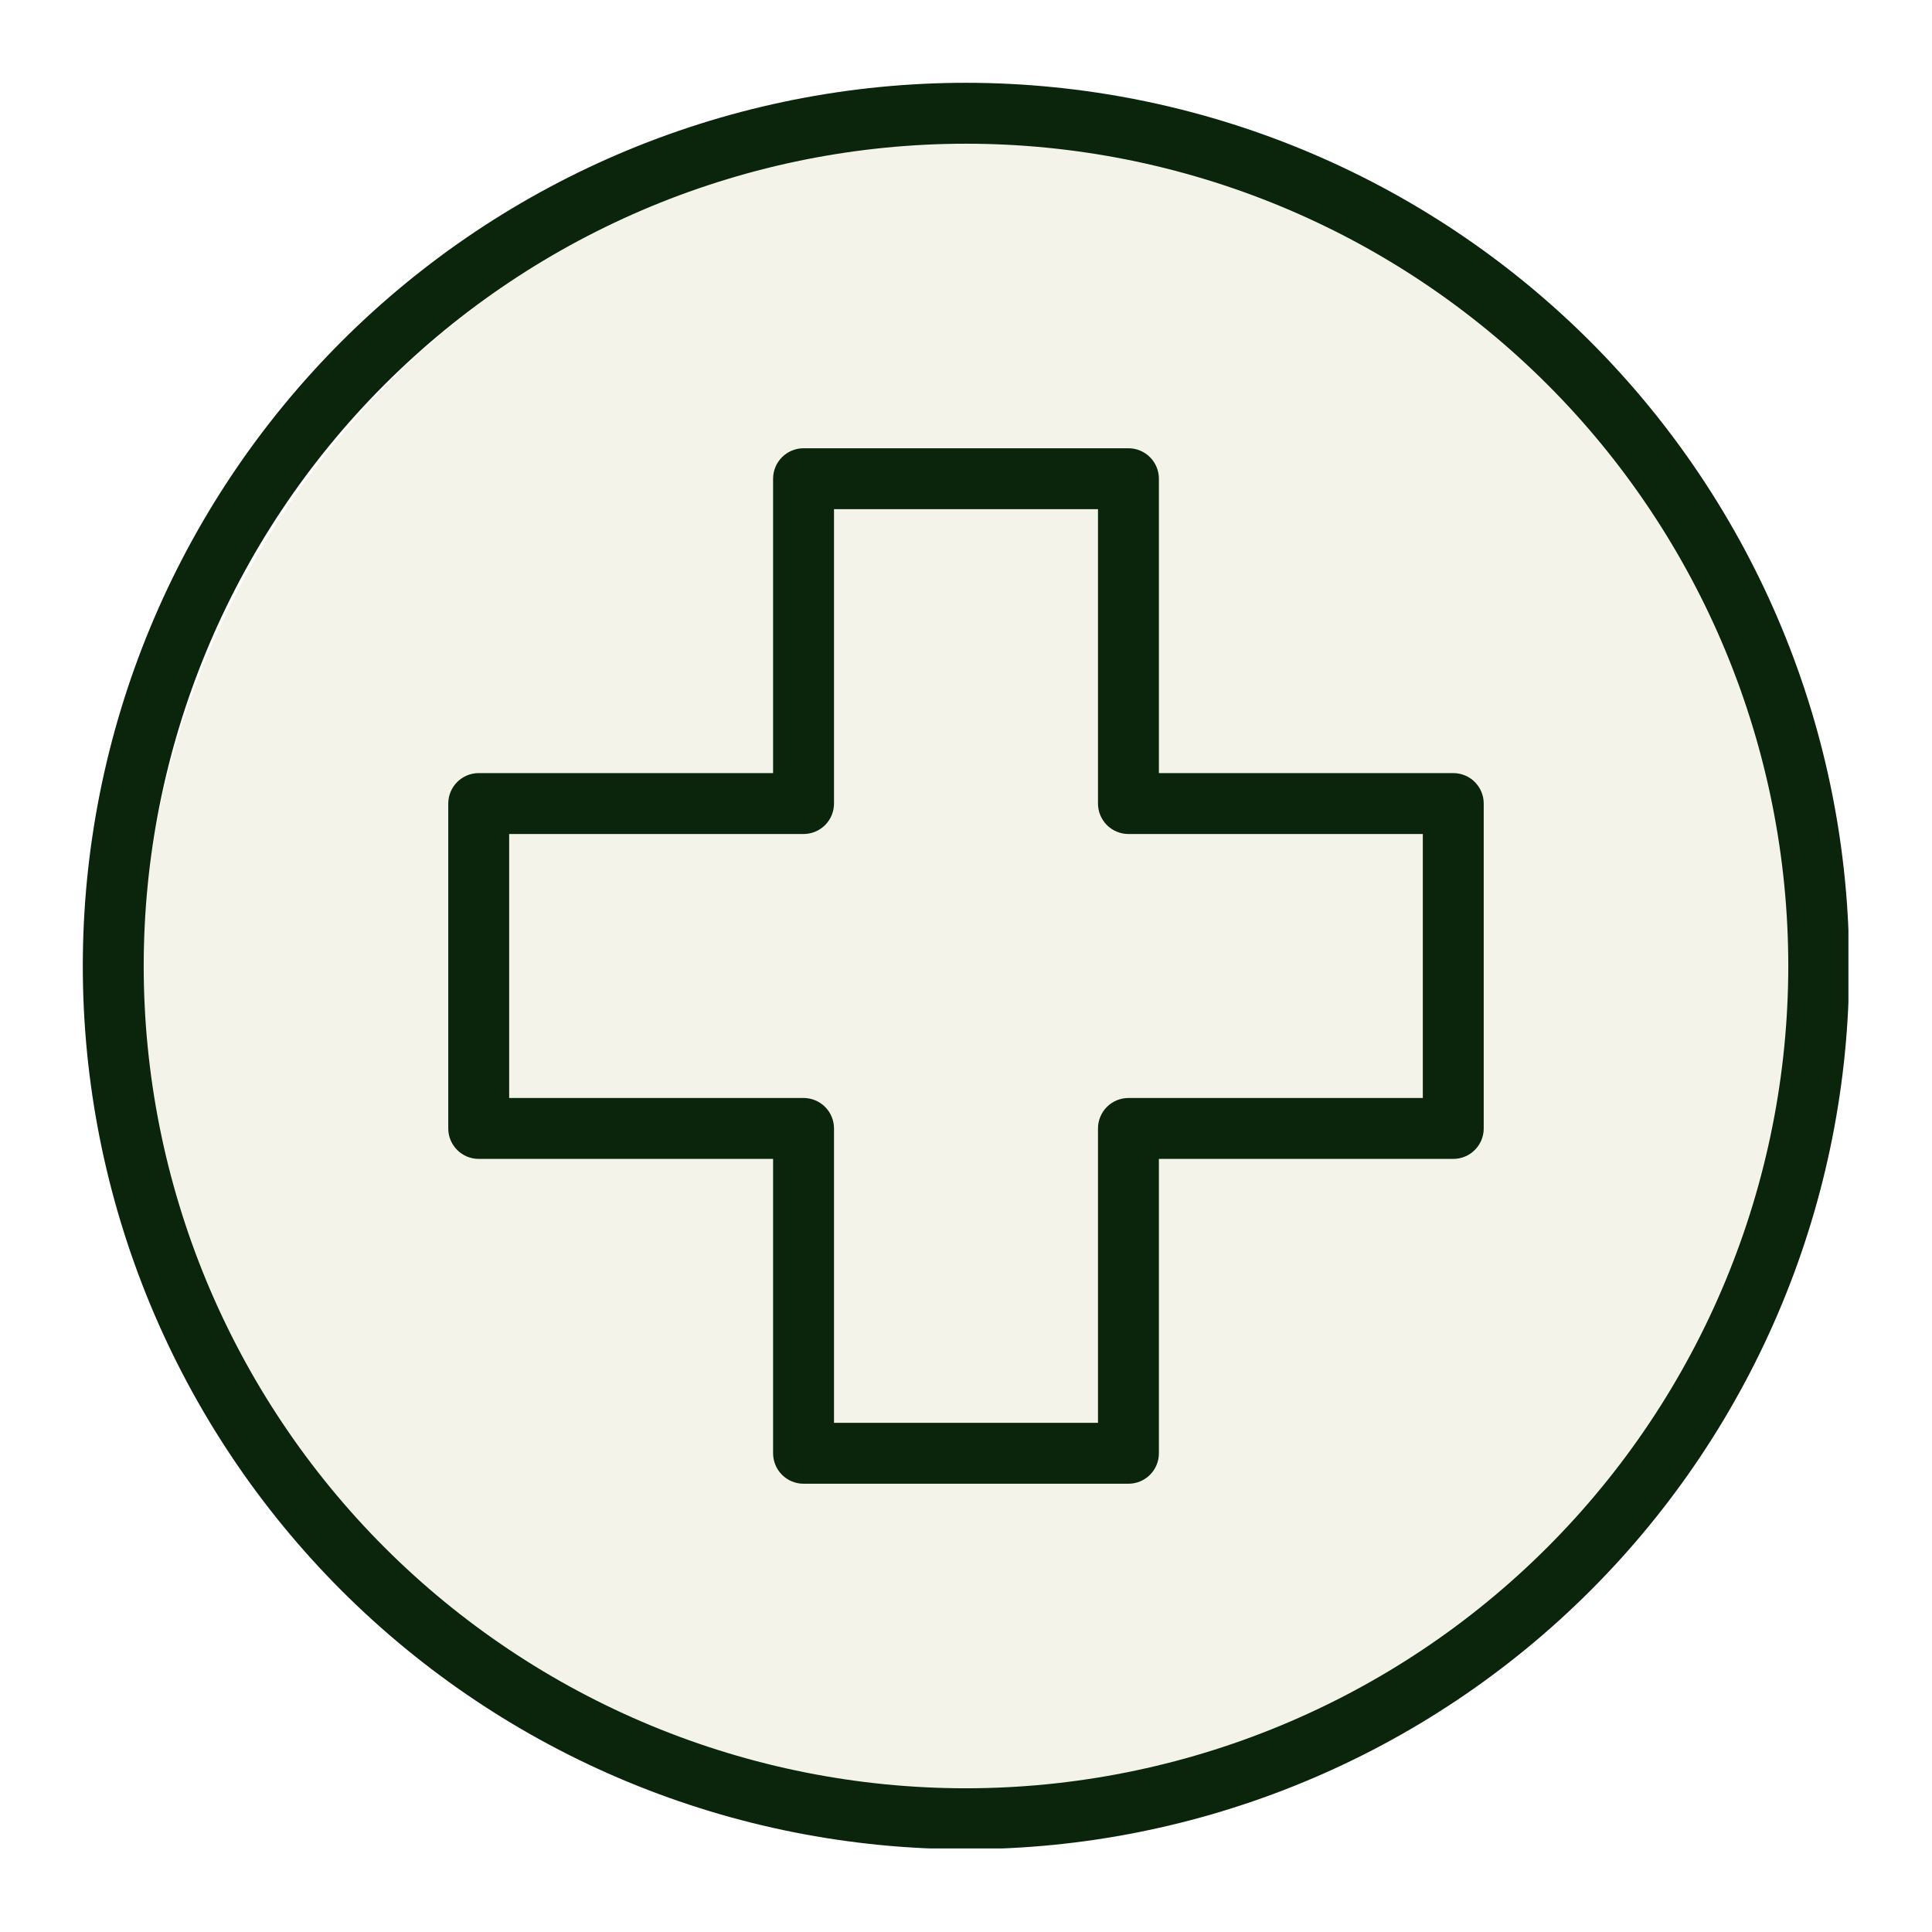 <svg version="1.0" preserveAspectRatio="xMidYMid meet" height="1080" viewBox="0 0 810 810" zoomAndPan="magnify" width="1080" xmlns:xlink="http://www.w3.org/1999/xlink" xmlns="http://www.w3.org/2000/svg"><defs><clipPath id="00fa4273ab"><path clip-rule="nonzero" d="M 58.77 57.402 L 757.07 57.402 L 757.07 776 L 58.77 776 Z M 58.77 57.402"></path></clipPath><clipPath id="e51fae4c23"><path clip-rule="nonzero" d="M 407.918 57.402 C 215.09 57.402 58.77 218.105 58.77 416.344 C 58.77 614.582 215.09 775.285 407.918 775.285 C 600.75 775.285 757.07 614.582 757.07 416.344 C 757.07 218.105 600.75 57.402 407.918 57.402 Z M 407.918 57.402"></path></clipPath><clipPath id="53fca925ea"><path clip-rule="nonzero" d="M 0.77 0.402 L 699.07 0.402 L 699.07 718 L 0.77 718 Z M 0.77 0.402"></path></clipPath><clipPath id="67224cf363"><path clip-rule="nonzero" d="M 349.918 0.402 C 157.09 0.402 0.77 161.105 0.77 359.344 C 0.77 557.582 157.09 718.285 349.918 718.285 C 542.75 718.285 699.07 557.582 699.07 359.344 C 699.07 161.105 542.75 0.402 349.918 0.402 Z M 349.918 0.402"></path></clipPath><clipPath id="c47df99cbc"><rect height="719" y="0" width="700" x="0"></rect></clipPath><clipPath id="e21e3db017"><path clip-rule="nonzero" d="M 34.715 34.715 L 774.965 34.715 L 774.965 774.965 L 34.715 774.965 Z M 34.715 34.715"></path></clipPath></defs><rect fill-opacity="1" height="972" y="-81" fill="#ffffff" width="972" x="-81"></rect><rect fill-opacity="1" height="972" y="-81" fill="#ffffff" width="972" x="-81"></rect><g clip-path="url(#00fa4273ab)"><g clip-path="url(#e51fae4c23)"><g transform="matrix(1, 0, 0, 1, 58, 57)"><g clip-path="url(#c47df99cbc)"><g clip-path="url(#53fca925ea)"><g clip-path="url(#67224cf363)"><path fill-rule="nonzero" fill-opacity="1" d="M 0.77 0.402 L 699.07 0.402 L 699.07 717.793 L 0.77 717.793 Z M 0.77 0.402" fill="#f3f3ea"></path></g></g></g></g></g></g><g clip-path="url(#e21e3db017)"><path fill-rule="evenodd" fill-opacity="1" d="M 404.996 34.715 C 398.938 34.715 392.883 34.863 386.828 35.16 C 380.777 35.457 374.734 35.902 368.703 36.496 C 362.672 37.09 356.66 37.832 350.668 38.723 C 344.672 39.613 338.703 40.648 332.758 41.828 C 326.816 43.012 320.906 44.34 315.027 45.812 C 309.148 47.285 303.309 48.898 297.512 50.66 C 291.711 52.418 285.957 54.32 280.254 56.359 C 274.547 58.402 268.895 60.582 263.297 62.902 C 257.699 65.219 252.16 67.676 246.68 70.266 C 241.203 72.855 235.793 75.582 230.449 78.438 C 225.102 81.293 219.832 84.281 214.633 87.395 C 209.438 90.512 204.316 93.754 199.281 97.117 C 194.242 100.484 189.289 103.973 184.422 107.582 C 179.555 111.195 174.777 114.922 170.094 118.766 C 165.41 122.609 160.82 126.566 156.332 130.637 C 151.84 134.707 147.453 138.883 143.168 143.168 C 138.883 147.453 134.707 151.84 130.637 156.332 C 126.566 160.82 122.609 165.41 118.766 170.094 C 114.922 174.777 111.195 179.555 107.582 184.422 C 103.973 189.289 100.484 194.242 97.117 199.281 C 93.75 204.316 90.512 209.438 87.395 214.633 C 84.281 219.832 81.293 225.102 78.438 230.449 C 75.582 235.793 72.855 241.203 70.266 246.68 C 67.676 252.16 65.219 257.699 62.902 263.297 C 60.582 268.895 58.402 274.547 56.359 280.254 C 54.32 285.961 52.418 291.711 50.66 297.512 C 48.898 303.309 47.285 309.148 45.812 315.027 C 44.34 320.906 43.012 326.816 41.828 332.758 C 40.648 338.703 39.613 344.672 38.723 350.668 C 37.832 356.66 37.09 362.672 36.496 368.703 C 35.902 374.734 35.457 380.777 35.16 386.828 C 34.863 392.883 34.715 398.938 34.715 404.996 C 34.715 411.059 34.863 417.113 35.16 423.168 C 35.457 429.219 35.902 435.262 36.496 441.293 C 37.09 447.324 37.832 453.336 38.723 459.328 C 39.613 465.324 40.648 471.293 41.828 477.238 C 43.012 483.18 44.34 489.09 45.812 494.969 C 47.285 500.848 48.898 506.688 50.66 512.484 C 52.418 518.285 54.32 524.035 56.359 529.742 C 58.402 535.449 60.582 541.102 62.902 546.699 C 65.219 552.297 67.676 557.836 70.266 563.312 C 72.855 568.793 75.582 574.203 78.438 579.547 C 81.293 584.895 84.281 590.164 87.395 595.363 C 90.512 600.559 93.75 605.676 97.117 610.715 C 100.484 615.754 103.973 620.707 107.582 625.574 C 111.195 630.441 114.922 635.219 118.766 639.902 C 122.609 644.586 126.566 649.176 130.637 653.664 C 134.707 658.156 138.883 662.543 143.168 666.828 C 147.453 671.113 151.84 675.289 156.332 679.359 C 160.82 683.43 165.41 687.387 170.094 691.23 C 174.777 695.074 179.555 698.801 184.422 702.41 C 189.289 706.023 194.242 709.512 199.281 712.879 C 204.316 716.242 209.438 719.484 214.633 722.602 C 219.832 725.715 225.102 728.703 230.449 731.559 C 235.793 734.414 241.203 737.141 246.68 739.73 C 252.16 742.32 257.699 744.777 263.297 747.094 C 268.895 749.414 274.547 751.594 280.254 753.637 C 285.957 755.676 291.711 757.578 297.512 759.336 C 303.309 761.098 309.148 762.711 315.027 764.184 C 320.906 765.656 326.816 766.984 332.758 768.168 C 338.703 769.348 344.672 770.383 350.668 771.273 C 356.66 772.164 362.672 772.902 368.703 773.5 C 374.734 774.094 380.777 774.539 386.828 774.836 C 392.883 775.133 398.938 775.281 404.996 775.281 C 411.059 775.281 417.113 775.133 423.168 774.836 C 429.219 774.539 435.262 774.094 441.293 773.5 C 447.324 772.902 453.336 772.164 459.328 771.273 C 465.324 770.383 471.293 769.348 477.238 768.168 C 483.18 766.984 489.09 765.656 494.969 764.184 C 500.848 762.711 506.688 761.098 512.484 759.336 C 518.285 757.578 524.035 755.676 529.742 753.637 C 535.449 751.594 541.102 749.414 546.699 747.094 C 552.297 744.777 557.836 742.32 563.312 739.73 C 568.793 737.141 574.203 734.414 579.547 731.559 C 584.891 728.703 590.164 725.715 595.363 722.602 C 600.559 719.484 605.676 716.242 610.715 712.879 C 615.754 709.512 620.707 706.023 625.574 702.41 C 630.441 698.801 635.219 695.074 639.902 691.23 C 644.586 687.387 649.176 683.43 653.664 679.359 C 658.156 675.289 662.543 671.113 666.828 666.828 C 671.113 662.543 675.289 658.156 679.359 653.664 C 683.43 649.176 687.387 644.586 691.23 639.902 C 695.074 635.219 698.801 630.441 702.41 625.574 C 706.023 620.707 709.512 615.754 712.879 610.715 C 716.242 605.676 719.484 600.559 722.602 595.363 C 725.715 590.164 728.703 584.895 731.559 579.547 C 734.414 574.203 737.141 568.793 739.73 563.312 C 742.32 557.836 744.777 552.297 747.094 546.699 C 749.414 541.102 751.594 535.449 753.637 529.742 C 755.676 524.035 757.578 518.285 759.336 512.484 C 761.098 506.688 762.711 500.848 764.184 494.969 C 765.656 489.09 766.984 483.18 768.168 477.238 C 769.348 471.293 770.383 465.324 771.273 459.328 C 772.164 453.336 772.902 447.324 773.5 441.293 C 774.094 435.262 774.539 429.219 774.836 423.168 C 775.133 417.113 775.281 411.059 775.281 404.996 C 775.277 398.938 775.125 392.883 774.828 386.832 C 774.527 380.781 774.078 374.738 773.48 368.711 C 772.887 362.68 772.141 356.668 771.25 350.676 C 770.359 344.684 769.32 338.715 768.137 332.773 C 766.953 326.828 765.625 320.918 764.148 315.043 C 762.676 309.164 761.059 303.328 759.297 297.531 C 757.535 291.734 755.633 285.98 753.59 280.277 C 751.551 274.574 749.367 268.922 747.047 263.324 C 744.727 257.727 742.27 252.191 739.68 246.715 C 737.086 241.234 734.363 235.828 731.508 230.484 C 728.648 225.141 725.664 219.871 722.547 214.672 C 719.43 209.477 716.188 204.359 712.824 199.32 C 709.457 194.285 705.969 189.332 702.355 184.465 C 698.746 179.598 695.02 174.824 691.176 170.141 C 687.332 165.457 683.375 160.871 679.305 156.383 C 675.238 151.891 671.059 147.504 666.777 143.219 C 662.492 138.938 658.105 134.758 653.613 130.691 C 649.125 126.621 644.539 122.664 639.855 118.82 C 635.172 114.977 630.398 111.25 625.531 107.641 C 620.664 104.027 615.711 100.539 610.676 97.172 C 605.637 93.809 600.52 90.566 595.324 87.449 C 590.125 84.332 584.855 81.348 579.512 78.488 C 574.168 75.633 568.762 72.91 563.281 70.316 C 557.805 67.727 552.27 65.27 546.672 62.949 C 541.074 60.629 535.422 58.445 529.719 56.402 C 524.016 54.363 518.262 52.461 512.465 50.699 C 506.668 48.938 500.832 47.32 494.953 45.848 C 489.078 44.371 483.168 43.043 477.223 41.859 C 471.281 40.676 465.312 39.637 459.32 38.746 C 453.328 37.855 447.316 37.109 441.285 36.516 C 435.258 35.918 429.215 35.469 423.164 35.168 C 417.113 34.871 411.059 34.719 404.996 34.715 Z M 404.996 749.746 C 399.355 749.746 393.719 749.605 388.082 749.328 C 382.445 749.051 376.82 748.637 371.207 748.086 C 365.594 747.531 359.992 746.84 354.414 746.012 C 348.832 745.184 343.273 744.223 337.742 743.121 C 332.207 742.02 326.703 740.785 321.23 739.414 C 315.758 738.043 310.324 736.539 304.922 734.898 C 299.523 733.262 294.168 731.492 288.855 729.594 C 283.543 727.691 278.281 725.66 273.07 723.504 C 267.855 721.344 262.699 719.059 257.602 716.645 C 252.5 714.234 247.461 711.695 242.484 709.035 C 237.508 706.379 232.602 703.598 227.762 700.695 C 222.922 697.797 218.16 694.777 213.469 691.645 C 208.777 688.508 204.164 685.262 199.633 681.902 C 195.102 678.539 190.656 675.07 186.293 671.492 C 181.934 667.91 177.66 664.227 173.48 660.438 C 169.301 656.648 165.215 652.762 161.227 648.77 C 157.234 644.781 153.348 640.695 149.559 636.516 C 145.77 632.336 142.086 628.062 138.504 623.703 C 134.926 619.34 131.457 614.895 128.094 610.363 C 124.734 605.832 121.484 601.219 118.352 596.527 C 115.219 591.836 112.199 587.074 109.301 582.234 C 106.398 577.395 103.617 572.484 100.957 567.512 C 98.301 562.535 95.762 557.496 93.352 552.395 C 90.938 547.297 88.652 542.141 86.492 536.926 C 84.336 531.715 82.305 526.453 80.402 521.141 C 78.504 515.828 76.734 510.473 75.098 505.074 C 73.457 499.672 71.953 494.238 70.582 488.766 C 69.211 483.293 67.977 477.789 66.875 472.254 C 65.773 466.723 64.812 461.164 63.984 455.582 C 63.156 450 62.465 444.402 61.91 438.789 C 61.359 433.176 60.945 427.551 60.668 421.914 C 60.391 416.277 60.25 410.641 60.25 404.996 C 60.25 399.355 60.391 393.719 60.668 388.082 C 60.945 382.445 61.359 376.82 61.91 371.207 C 62.465 365.594 63.156 359.992 63.984 354.414 C 64.812 348.832 65.773 343.273 66.875 337.742 C 67.977 332.207 69.211 326.703 70.582 321.23 C 71.953 315.758 73.457 310.324 75.098 304.922 C 76.734 299.523 78.504 294.168 80.402 288.855 C 82.305 283.543 84.336 278.281 86.492 273.07 C 88.652 267.855 90.938 262.699 93.352 257.602 C 95.762 252.5 98.301 247.461 100.957 242.484 C 103.617 237.512 106.398 232.602 109.301 227.762 C 112.199 222.922 115.219 218.16 118.352 213.469 C 121.484 208.777 124.734 204.164 128.094 199.633 C 131.457 195.102 134.926 190.656 138.504 186.293 C 142.086 181.934 145.77 177.66 149.559 173.48 C 153.348 169.301 157.234 165.215 161.227 161.227 C 165.215 157.234 169.301 153.348 173.48 149.559 C 177.66 145.77 181.934 142.086 186.293 138.504 C 190.656 134.926 195.102 131.457 199.633 128.094 C 204.164 124.734 208.777 121.488 213.469 118.352 C 218.16 115.219 222.922 112.199 227.762 109.301 C 232.602 106.398 237.512 103.617 242.484 100.957 C 247.461 98.301 252.5 95.762 257.602 93.352 C 262.699 90.938 267.855 88.652 273.07 86.492 C 278.281 84.336 283.543 82.305 288.855 80.402 C 294.168 78.504 299.523 76.734 304.922 75.098 C 310.324 73.457 315.758 71.953 321.23 70.582 C 326.703 69.211 332.207 67.977 337.742 66.875 C 343.273 65.773 348.832 64.812 354.414 63.984 C 359.992 63.156 365.594 62.465 371.207 61.91 C 376.82 61.359 382.445 60.945 388.082 60.668 C 393.719 60.391 399.355 60.25 404.996 60.25 C 410.641 60.25 416.277 60.391 421.914 60.668 C 427.551 60.945 433.176 61.359 438.789 61.91 C 444.402 62.465 450 63.156 455.582 63.984 C 461.164 64.812 466.723 65.773 472.254 66.875 C 477.789 67.977 483.293 69.211 488.766 70.582 C 494.238 71.953 499.672 73.457 505.074 75.098 C 510.473 76.734 515.828 78.504 521.141 80.402 C 526.453 82.305 531.715 84.336 536.926 86.492 C 542.141 88.652 547.297 90.938 552.395 93.352 C 557.496 95.762 562.535 98.301 567.512 100.957 C 572.484 103.617 577.395 106.398 582.234 109.301 C 587.074 112.199 591.836 115.219 596.527 118.352 C 601.219 121.488 605.832 124.734 610.363 128.094 C 614.895 131.457 619.34 134.926 623.703 138.504 C 628.062 142.086 632.336 145.77 636.516 149.559 C 640.695 153.348 644.781 157.234 648.77 161.227 C 652.762 165.215 656.648 169.301 660.438 173.48 C 664.227 177.66 667.91 181.934 671.492 186.293 C 675.07 190.656 678.539 195.102 681.902 199.633 C 685.262 204.164 688.508 208.777 691.645 213.469 C 694.777 218.16 697.797 222.922 700.695 227.762 C 703.598 232.602 706.379 237.512 709.035 242.484 C 711.695 247.461 714.234 252.5 716.645 257.602 C 719.059 262.699 721.344 267.855 723.504 273.07 C 725.66 278.281 727.691 283.543 729.594 288.855 C 731.492 294.168 733.262 299.523 734.898 304.922 C 736.539 310.324 738.043 315.758 739.414 321.23 C 740.785 326.703 742.02 332.207 743.121 337.742 C 744.223 343.273 745.184 348.832 746.012 354.414 C 746.84 359.992 747.531 365.594 748.086 371.207 C 748.637 376.82 749.051 382.445 749.328 388.082 C 749.605 393.719 749.746 399.355 749.746 404.996 C 749.742 410.641 749.602 416.277 749.32 421.91 C 749.043 427.547 748.625 433.172 748.07 438.785 C 747.516 444.398 746.824 449.996 745.992 455.574 C 745.164 461.156 744.199 466.711 743.094 472.242 C 741.992 477.777 740.754 483.277 739.383 488.75 C 738.012 494.223 736.504 499.656 734.867 505.055 C 733.227 510.453 731.457 515.809 729.555 521.117 C 727.652 526.43 725.621 531.691 723.461 536.902 C 721.301 542.113 719.016 547.27 716.602 552.367 C 714.188 557.469 711.652 562.504 708.992 567.48 C 706.332 572.453 703.551 577.363 700.652 582.199 C 697.75 587.039 694.73 591.801 691.598 596.492 C 688.461 601.184 685.215 605.793 681.855 610.324 C 678.492 614.855 675.023 619.301 671.445 623.66 C 667.863 628.023 664.18 632.293 660.391 636.473 C 656.602 640.652 652.715 644.738 648.727 648.727 C 644.738 652.715 640.652 656.605 636.473 660.391 C 632.293 664.18 628.023 667.863 623.66 671.445 C 619.301 675.023 614.855 678.492 610.324 681.855 C 605.793 685.215 601.184 688.461 596.492 691.598 C 591.801 694.73 587.039 697.75 582.199 700.652 C 577.359 703.551 572.453 706.332 567.48 708.992 C 562.504 711.652 557.469 714.188 552.367 716.602 C 547.27 719.016 542.113 721.301 536.902 723.461 C 531.691 725.621 526.43 727.652 521.117 729.555 C 515.809 731.457 510.453 733.227 505.055 734.867 C 499.656 736.504 494.223 738.012 488.75 739.383 C 483.277 740.754 477.777 741.992 472.242 743.094 C 466.711 744.199 461.156 745.164 455.574 745.992 C 449.996 746.824 444.398 747.516 438.785 748.07 C 433.172 748.625 427.547 749.043 421.91 749.32 C 416.277 749.602 410.641 749.742 404.996 749.746 Z M 404.996 749.746" fill="#0b250d"></path></g><path fill-rule="evenodd" fill-opacity="1" d="M 609.293 324.121 L 485.871 324.121 L 485.871 200.703 C 485.871 199.867 485.793 199.035 485.629 198.211 C 485.465 197.391 485.223 196.594 484.902 195.816 C 484.578 195.043 484.188 194.309 483.723 193.609 C 483.254 192.914 482.727 192.27 482.133 191.676 C 481.539 191.082 480.895 190.555 480.199 190.086 C 479.5 189.621 478.766 189.227 477.992 188.906 C 477.215 188.586 476.418 188.344 475.594 188.18 C 474.773 188.016 473.941 187.934 473.105 187.934 L 336.891 187.934 C 336.055 187.934 335.223 188.016 334.398 188.18 C 333.578 188.344 332.781 188.586 332.004 188.906 C 331.23 189.227 330.496 189.621 329.797 190.086 C 329.102 190.555 328.457 191.082 327.863 191.676 C 327.27 192.27 326.742 192.914 326.273 193.609 C 325.809 194.309 325.414 195.043 325.094 195.816 C 324.773 196.594 324.531 197.391 324.367 198.211 C 324.203 199.035 324.121 199.867 324.121 200.703 L 324.121 324.121 L 200.703 324.121 C 199.867 324.121 199.035 324.203 198.211 324.367 C 197.391 324.531 196.594 324.773 195.816 325.094 C 195.043 325.414 194.309 325.809 193.609 326.273 C 192.914 326.742 192.27 327.27 191.676 327.863 C 191.082 328.457 190.555 329.102 190.086 329.797 C 189.621 330.496 189.227 331.23 188.906 332.004 C 188.586 332.781 188.344 333.578 188.18 334.402 C 188.016 335.223 187.934 336.055 187.934 336.891 L 187.934 473.105 C 187.934 473.941 188.016 474.773 188.18 475.594 C 188.344 476.418 188.586 477.215 188.906 477.992 C 189.227 478.766 189.621 479.5 190.086 480.199 C 190.555 480.895 191.082 481.539 191.676 482.133 C 192.27 482.727 192.914 483.254 193.609 483.723 C 194.309 484.188 195.043 484.578 195.816 484.902 C 196.594 485.223 197.391 485.465 198.211 485.629 C 199.035 485.793 199.867 485.871 200.703 485.871 L 324.121 485.871 L 324.121 609.293 C 324.121 610.129 324.203 610.961 324.367 611.781 C 324.531 612.605 324.773 613.402 325.094 614.18 C 325.414 614.953 325.809 615.688 326.273 616.387 C 326.742 617.082 327.27 617.727 327.863 618.32 C 328.457 618.914 329.102 619.441 329.797 619.91 C 330.496 620.375 331.23 620.77 332.004 621.09 C 332.781 621.41 333.578 621.652 334.398 621.816 C 335.223 621.98 336.055 622.059 336.891 622.059 L 473.105 622.059 C 473.941 622.059 474.773 621.98 475.594 621.816 C 476.418 621.652 477.215 621.41 477.992 621.09 C 478.766 620.77 479.5 620.375 480.199 619.91 C 480.895 619.441 481.539 618.914 482.133 618.32 C 482.727 617.727 483.254 617.082 483.723 616.387 C 484.188 615.688 484.578 614.953 484.902 614.18 C 485.223 613.402 485.465 612.605 485.629 611.781 C 485.793 610.961 485.871 610.129 485.871 609.293 L 485.871 485.871 L 609.293 485.871 C 610.129 485.871 610.961 485.793 611.781 485.629 C 612.605 485.465 613.402 485.223 614.18 484.902 C 614.953 484.578 615.688 484.188 616.387 483.723 C 617.082 483.254 617.727 482.727 618.32 482.133 C 618.914 481.539 619.441 480.895 619.91 480.199 C 620.375 479.5 620.77 478.766 621.09 477.992 C 621.41 477.215 621.652 476.418 621.816 475.594 C 621.98 474.773 622.059 473.941 622.059 473.105 L 622.059 336.891 C 622.059 336.055 621.98 335.223 621.816 334.402 C 621.652 333.578 621.41 332.781 621.09 332.004 C 620.77 331.23 620.375 330.496 619.91 329.797 C 619.441 329.102 618.914 328.457 618.32 327.863 C 617.727 327.27 617.082 326.742 616.387 326.273 C 615.688 325.809 614.953 325.414 614.18 325.094 C 613.402 324.773 612.605 324.531 611.781 324.367 C 610.961 324.203 610.129 324.121 609.293 324.121 Z M 596.523 460.336 L 473.105 460.336 C 472.266 460.336 471.438 460.418 470.613 460.582 C 469.793 460.746 468.992 460.988 468.219 461.309 C 467.445 461.629 466.707 462.023 466.012 462.488 C 465.312 462.953 464.668 463.484 464.074 464.074 C 463.484 464.668 462.953 465.312 462.488 466.012 C 462.023 466.707 461.629 467.445 461.309 468.219 C 460.988 468.992 460.746 469.793 460.582 470.613 C 460.418 471.438 460.336 472.266 460.336 473.105 L 460.336 596.523 L 349.66 596.523 L 349.66 473.105 C 349.66 472.266 349.578 471.438 349.414 470.613 C 349.25 469.793 349.008 468.992 348.688 468.219 C 348.367 467.445 347.973 466.707 347.508 466.012 C 347.043 465.312 346.512 464.668 345.922 464.074 C 345.328 463.484 344.684 462.953 343.984 462.488 C 343.289 462.023 342.551 461.629 341.777 461.309 C 341.004 460.988 340.203 460.746 339.383 460.582 C 338.559 460.418 337.73 460.336 336.891 460.336 L 213.473 460.336 L 213.473 349.66 L 336.891 349.66 C 337.73 349.66 338.559 349.578 339.383 349.414 C 340.203 349.25 341.004 349.008 341.777 348.688 C 342.551 348.367 343.289 347.973 343.984 347.508 C 344.684 347.043 345.328 346.512 345.922 345.922 C 346.512 345.328 347.043 344.684 347.508 343.984 C 347.973 343.289 348.367 342.551 348.688 341.777 C 349.008 341.004 349.25 340.203 349.414 339.383 C 349.578 338.559 349.66 337.73 349.66 336.891 L 349.66 213.473 L 460.336 213.473 L 460.336 336.891 C 460.336 337.73 460.418 338.559 460.582 339.383 C 460.746 340.203 460.988 341.004 461.309 341.777 C 461.629 342.551 462.023 343.289 462.488 343.984 C 462.953 344.684 463.484 345.328 464.074 345.922 C 464.668 346.512 465.312 347.043 466.012 347.508 C 466.707 347.973 467.445 348.367 468.219 348.688 C 468.992 349.008 469.793 349.25 470.613 349.414 C 471.438 349.578 472.266 349.66 473.105 349.66 L 596.523 349.66 Z M 596.523 460.336" fill="#0b250d"></path></svg>